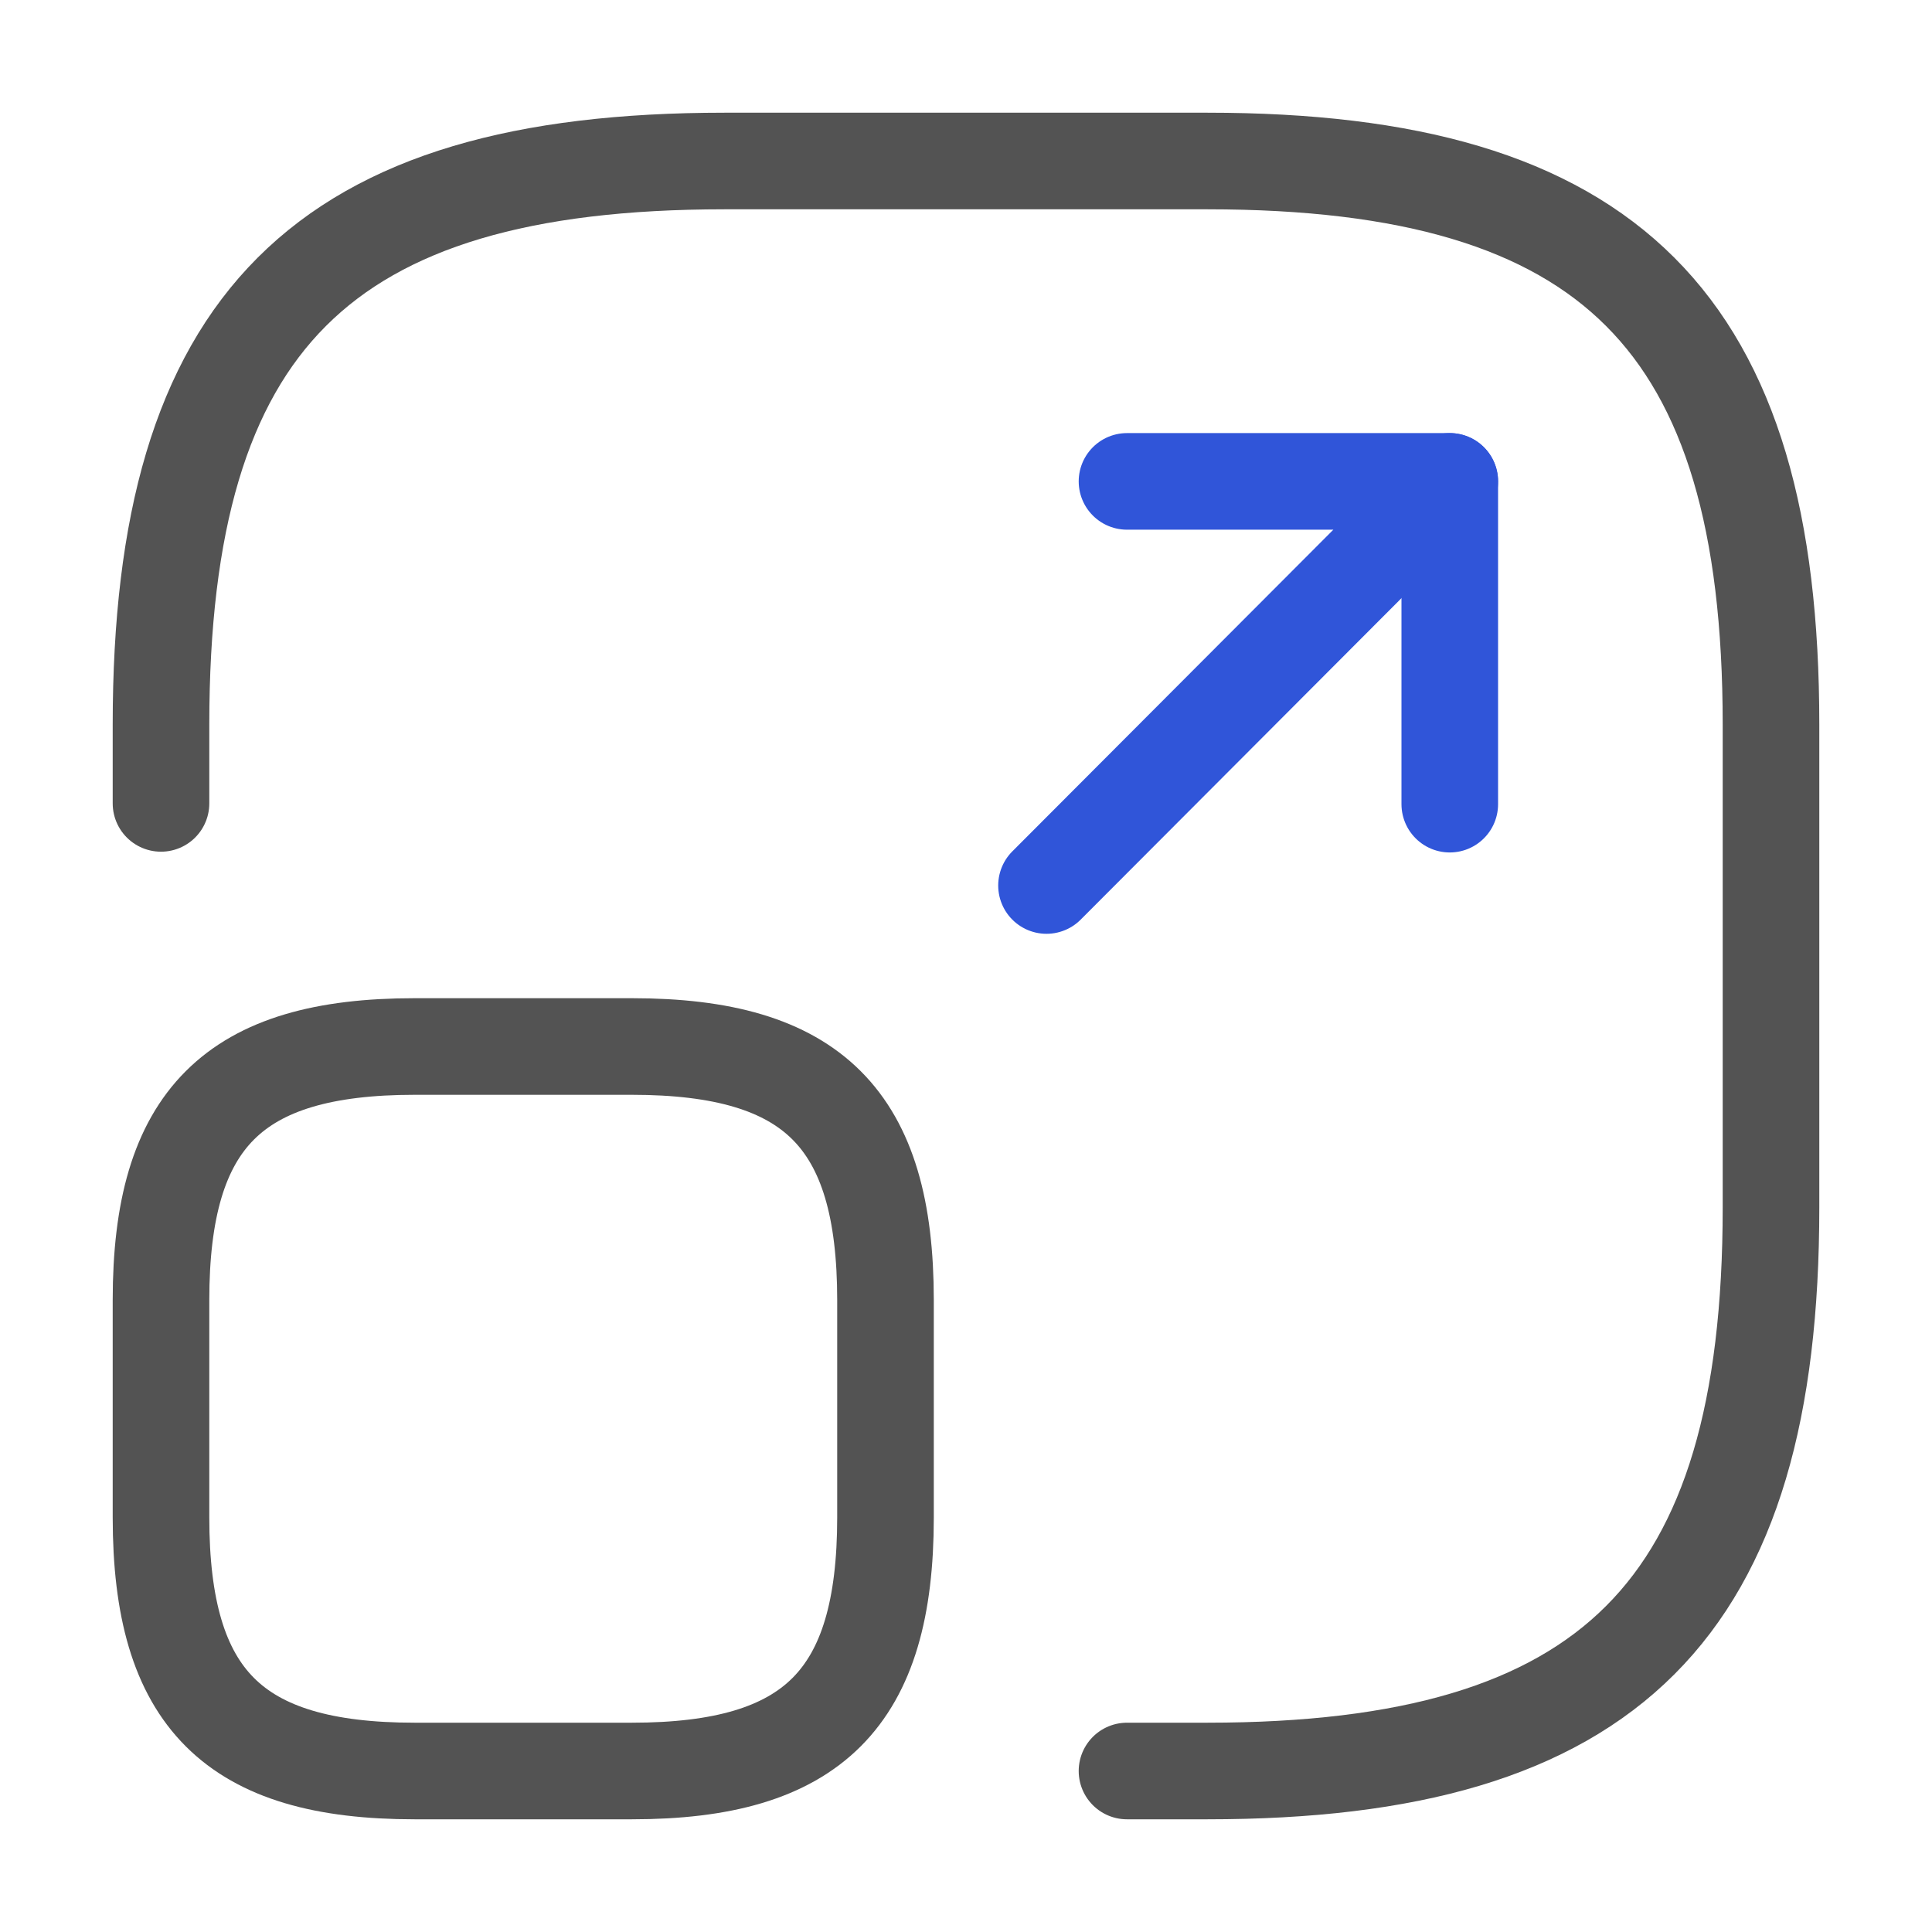 <svg width="30" height="30" viewBox="0 0 30 30" fill="none" xmlns="http://www.w3.org/2000/svg">
<path d="M2.5 12.475V11.25C2.5 5 5 2.5 11.25 2.5H18.75C25 2.5 27.5 5 27.5 11.25V18.75C27.5 25 25 27.5 18.75 27.5H17.5" stroke="#535353" stroke-width="1.5" stroke-linecap="round" stroke-linejoin="round"/>
<path d="M16.25 13.75L22.512 7.475H17.5" stroke="#3055D9" stroke-width="1.5" stroke-linecap="round" stroke-linejoin="round"/>
<path d="M22.512 7.475V12.487" stroke="#3055D9" stroke-width="1.5" stroke-linecap="round" stroke-linejoin="round"/>
<path d="M13.75 20.188V23.562C13.75 26.375 12.625 27.5 9.812 27.5H6.438C3.625 27.5 2.5 26.375 2.5 23.562V20.188C2.5 17.375 3.625 16.25 6.438 16.25H9.812C12.625 16.25 13.75 17.375 13.75 20.188Z" stroke="#535353" stroke-width="1.5" stroke-linecap="round" stroke-linejoin="round"/>
</svg>
